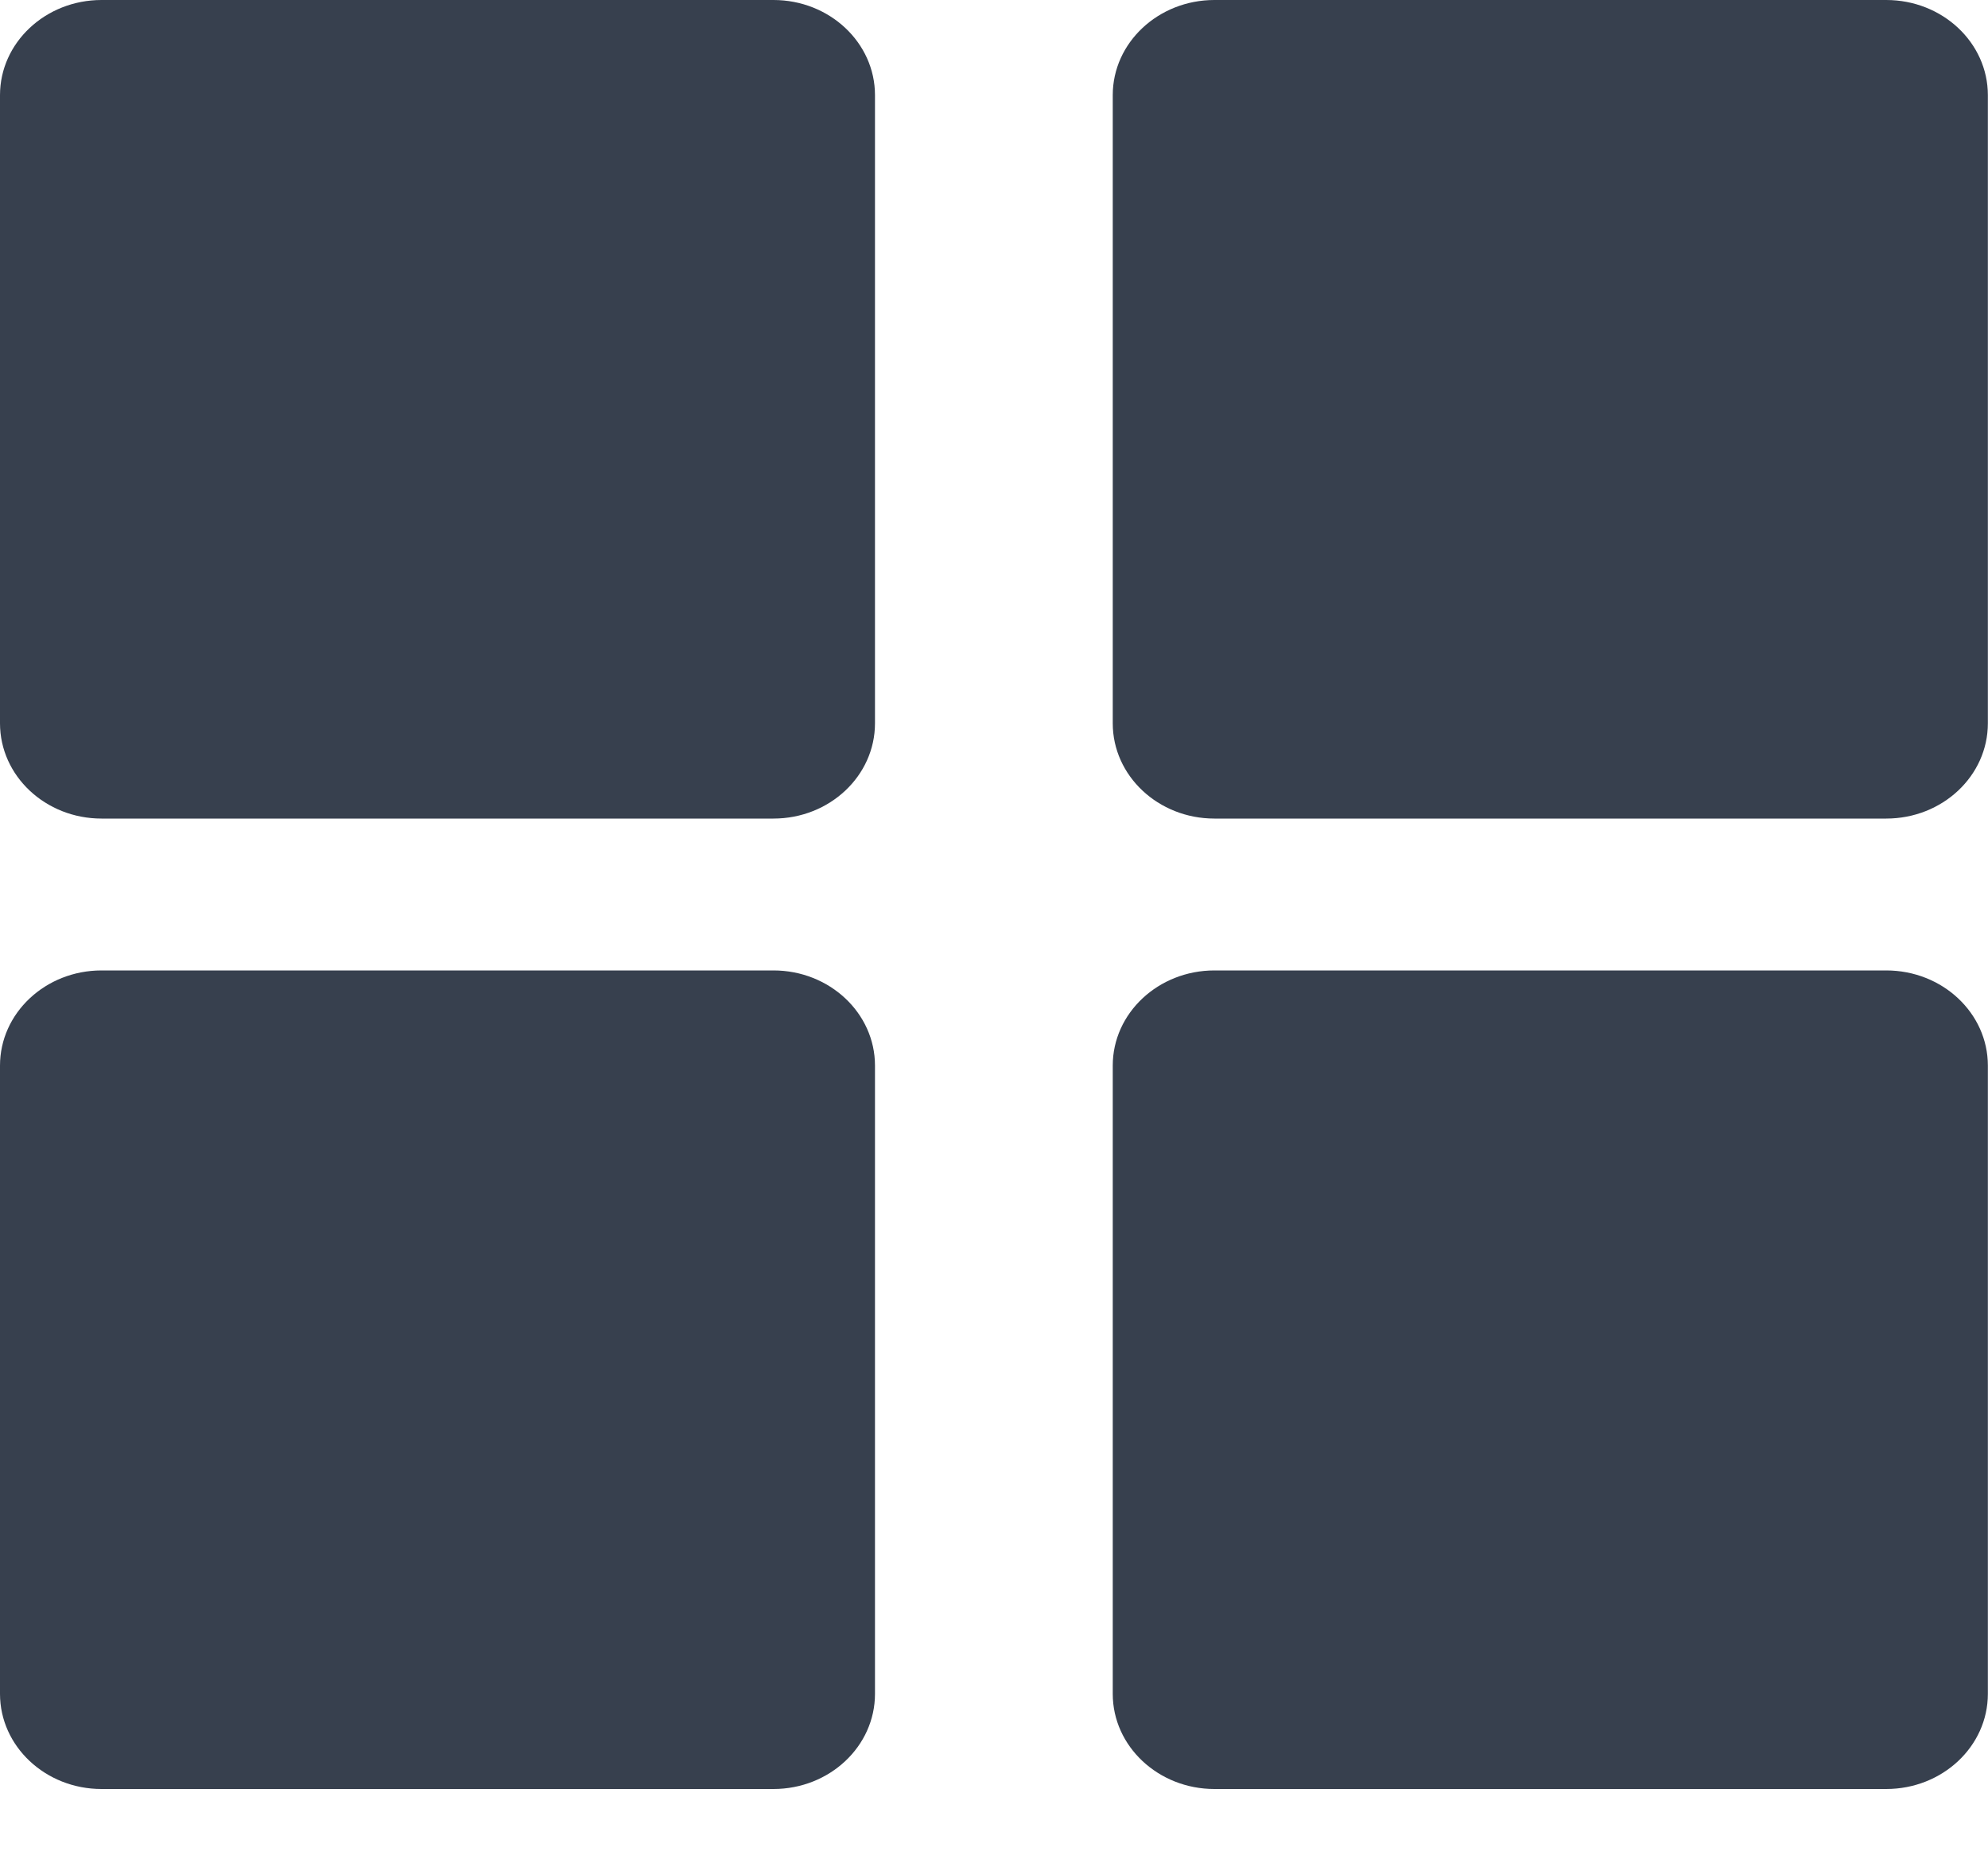 <svg width="15" height="14" viewBox="0 0 15 14" fill="none" xmlns="http://www.w3.org/2000/svg">
<g clip-path="url(#clip0_2592_3006)">
<path d="M5.836 0H0.766C0.343 0 0 0.322 0 0.718V5.458C0 5.855 0.343 6.177 0.766 6.177H5.836C6.259 6.177 6.602 5.855 6.602 5.458V0.718C6.602 0.322 6.259 0 5.836 0Z" fill="#37404E"/>
<path d="M14.232 0H9.163C8.74 0 8.396 0.322 8.396 0.718V5.458C8.396 5.855 8.74 6.177 9.163 6.177H14.232C14.656 6.177 14.999 5.855 14.999 5.458V0.718C14.999 0.322 14.656 0 14.232 0Z" fill="#37404E"/>
<path d="M14.232 7.323H9.163C8.74 7.323 8.396 7.645 8.396 8.041V12.782C8.396 13.178 8.74 13.5 9.163 13.5H14.232C14.656 13.5 14.999 13.178 14.999 12.782V8.041C14.999 7.645 14.656 7.323 14.232 7.323Z" fill="#37404E"/>
<path d="M5.836 7.323H0.766C0.343 7.323 0 7.645 0 8.041V12.782C0 13.178 0.343 13.5 0.766 13.5H5.836C6.259 13.5 6.602 13.178 6.602 12.782V8.041C6.602 7.645 6.259 7.323 5.836 7.323Z" fill="#37404E"/>
</g>
<defs>
<clipPath id="clip0_2592_3006">
<rect width="15" height="13.5" fill="white"/>
</clipPath>
</defs>
</svg>
